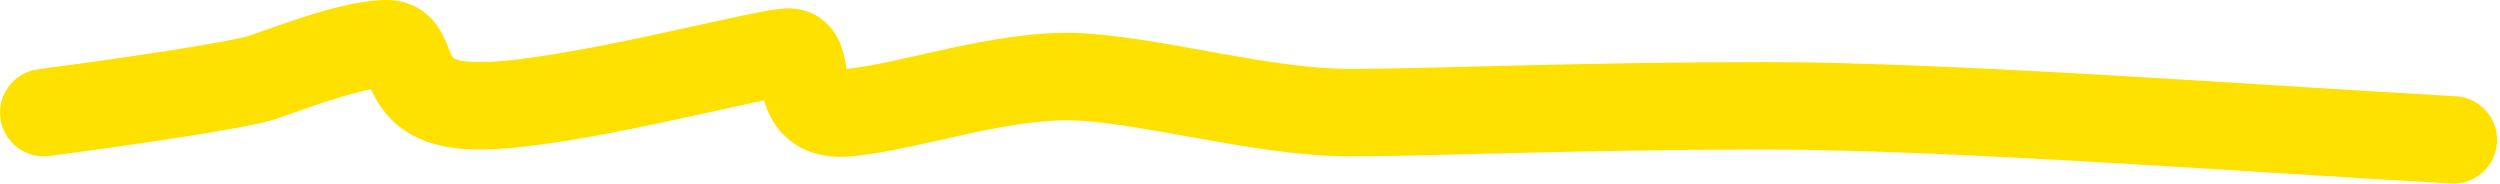 <?xml version="1.0" encoding="UTF-8"?> <svg xmlns="http://www.w3.org/2000/svg" width="858" height="63" viewBox="0 0 858 63" fill="none"> <path d="M13.055 23.772C4.841 24.846 -0.947 32.376 0.127 40.59C1.201 48.805 8.731 54.593 16.945 53.519L13.055 23.772ZM90.442 26.433L85.525 12.262L85.525 12.262L90.442 26.433ZM841.163 62.977C849.434 63.439 856.514 57.108 856.977 48.837C857.439 40.566 851.109 33.486 842.837 33.023L841.163 62.977ZM16.945 53.519C27.786 52.102 44.593 49.786 59.821 47.439C67.426 46.267 74.727 45.074 80.729 43.97C86.297 42.946 91.914 41.799 95.359 40.604L85.525 12.262C85.526 12.261 85.45 12.287 85.279 12.338C85.112 12.387 84.889 12.45 84.6 12.525C84.019 12.677 83.268 12.858 82.338 13.064C80.472 13.479 78.104 13.949 75.303 14.464C69.709 15.493 62.729 16.637 55.251 17.789C40.312 20.091 23.742 22.375 13.055 23.772L16.945 53.519ZM95.359 40.604C101.19 38.581 108.331 35.925 115.77 33.645C123.552 31.259 129.491 30 132.735 30V0C124.547 0 114.77 2.573 106.977 4.962C98.842 7.456 90.552 10.518 85.525 12.262L95.359 40.604ZM132.735 30C131.779 30 129.964 29.742 128.057 28.521C126.293 27.392 125.49 26.094 125.336 25.833C125.264 25.71 125.362 25.853 125.89 27.165C126.294 28.171 127.038 30.088 127.982 32.013C130.058 36.248 133.523 41.492 139.967 45.469C146.195 49.312 153.795 51.101 162.685 51.303L163.366 21.311C157.968 21.188 156.067 20.151 155.722 19.939C155.593 19.859 155.414 19.818 154.919 18.806C154.577 18.109 154.303 17.414 153.725 15.976C153.27 14.844 152.422 12.713 151.206 10.643C149.91 8.435 147.767 5.518 144.235 3.257C140.56 0.903 136.548 0 132.735 0V30ZM162.685 51.303C179.056 51.675 205.311 46.663 226.921 42.1C237.953 39.771 248.711 37.345 256.772 35.603C260.896 34.712 264.338 33.994 266.999 33.496C270.034 32.928 271.034 32.849 270.874 32.853L270.072 2.864C267.483 2.933 264.195 3.499 261.477 4.009C258.386 4.587 254.607 5.379 250.436 6.28C241.905 8.123 231.766 10.416 220.723 12.747C198.182 17.507 175.571 21.588 163.366 21.311L162.685 51.303ZM270.874 32.853C268.806 32.908 265.788 32.236 263.211 29.912C261.104 28.012 260.509 26.064 260.491 26.009C260.459 25.91 260.541 26.153 260.78 27.519C260.958 28.539 261.277 30.526 261.722 32.434C262.599 36.199 264.614 42.903 270.768 47.948C277.224 53.24 285.283 54.393 293.184 53.564L290.054 23.728C286.811 24.068 287.869 23.174 289.788 24.747C291.405 26.073 291.349 27.385 290.94 25.629C290.741 24.777 290.614 23.97 290.332 22.357C290.111 21.09 289.72 18.86 288.991 16.642C288.277 14.467 286.762 10.754 283.302 7.633C279.373 4.09 274.568 2.743 270.072 2.864L270.874 32.853ZM293.184 53.564C305.381 52.284 320.367 48.448 333.255 45.699C347.079 42.75 359.755 40.701 370.671 41.402L372.595 11.464C357.221 10.476 341.035 13.364 326.996 16.359C312.022 19.554 300.147 22.669 290.054 23.728L293.184 53.564ZM370.671 41.402C382.745 42.178 397.341 45.005 413.875 47.942C429.765 50.764 447.286 53.646 463.077 53.646V23.646C450.293 23.646 435.237 21.266 419.121 18.404C403.65 15.656 386.812 12.377 372.595 11.464L370.671 41.402ZM463.077 53.646C477.606 53.646 497.688 53.052 521.622 52.472C545.689 51.888 573.981 51.307 605.388 51.307V21.307C573.62 21.307 545.046 21.895 520.895 22.481C496.611 23.07 477.126 23.646 463.077 23.646V53.646ZM605.388 51.307C668.003 51.307 770.824 59.045 841.163 62.977L842.837 33.023C773.724 29.16 669.119 21.307 605.388 21.307V51.307Z" fill="#FFE100"></path> </svg> 